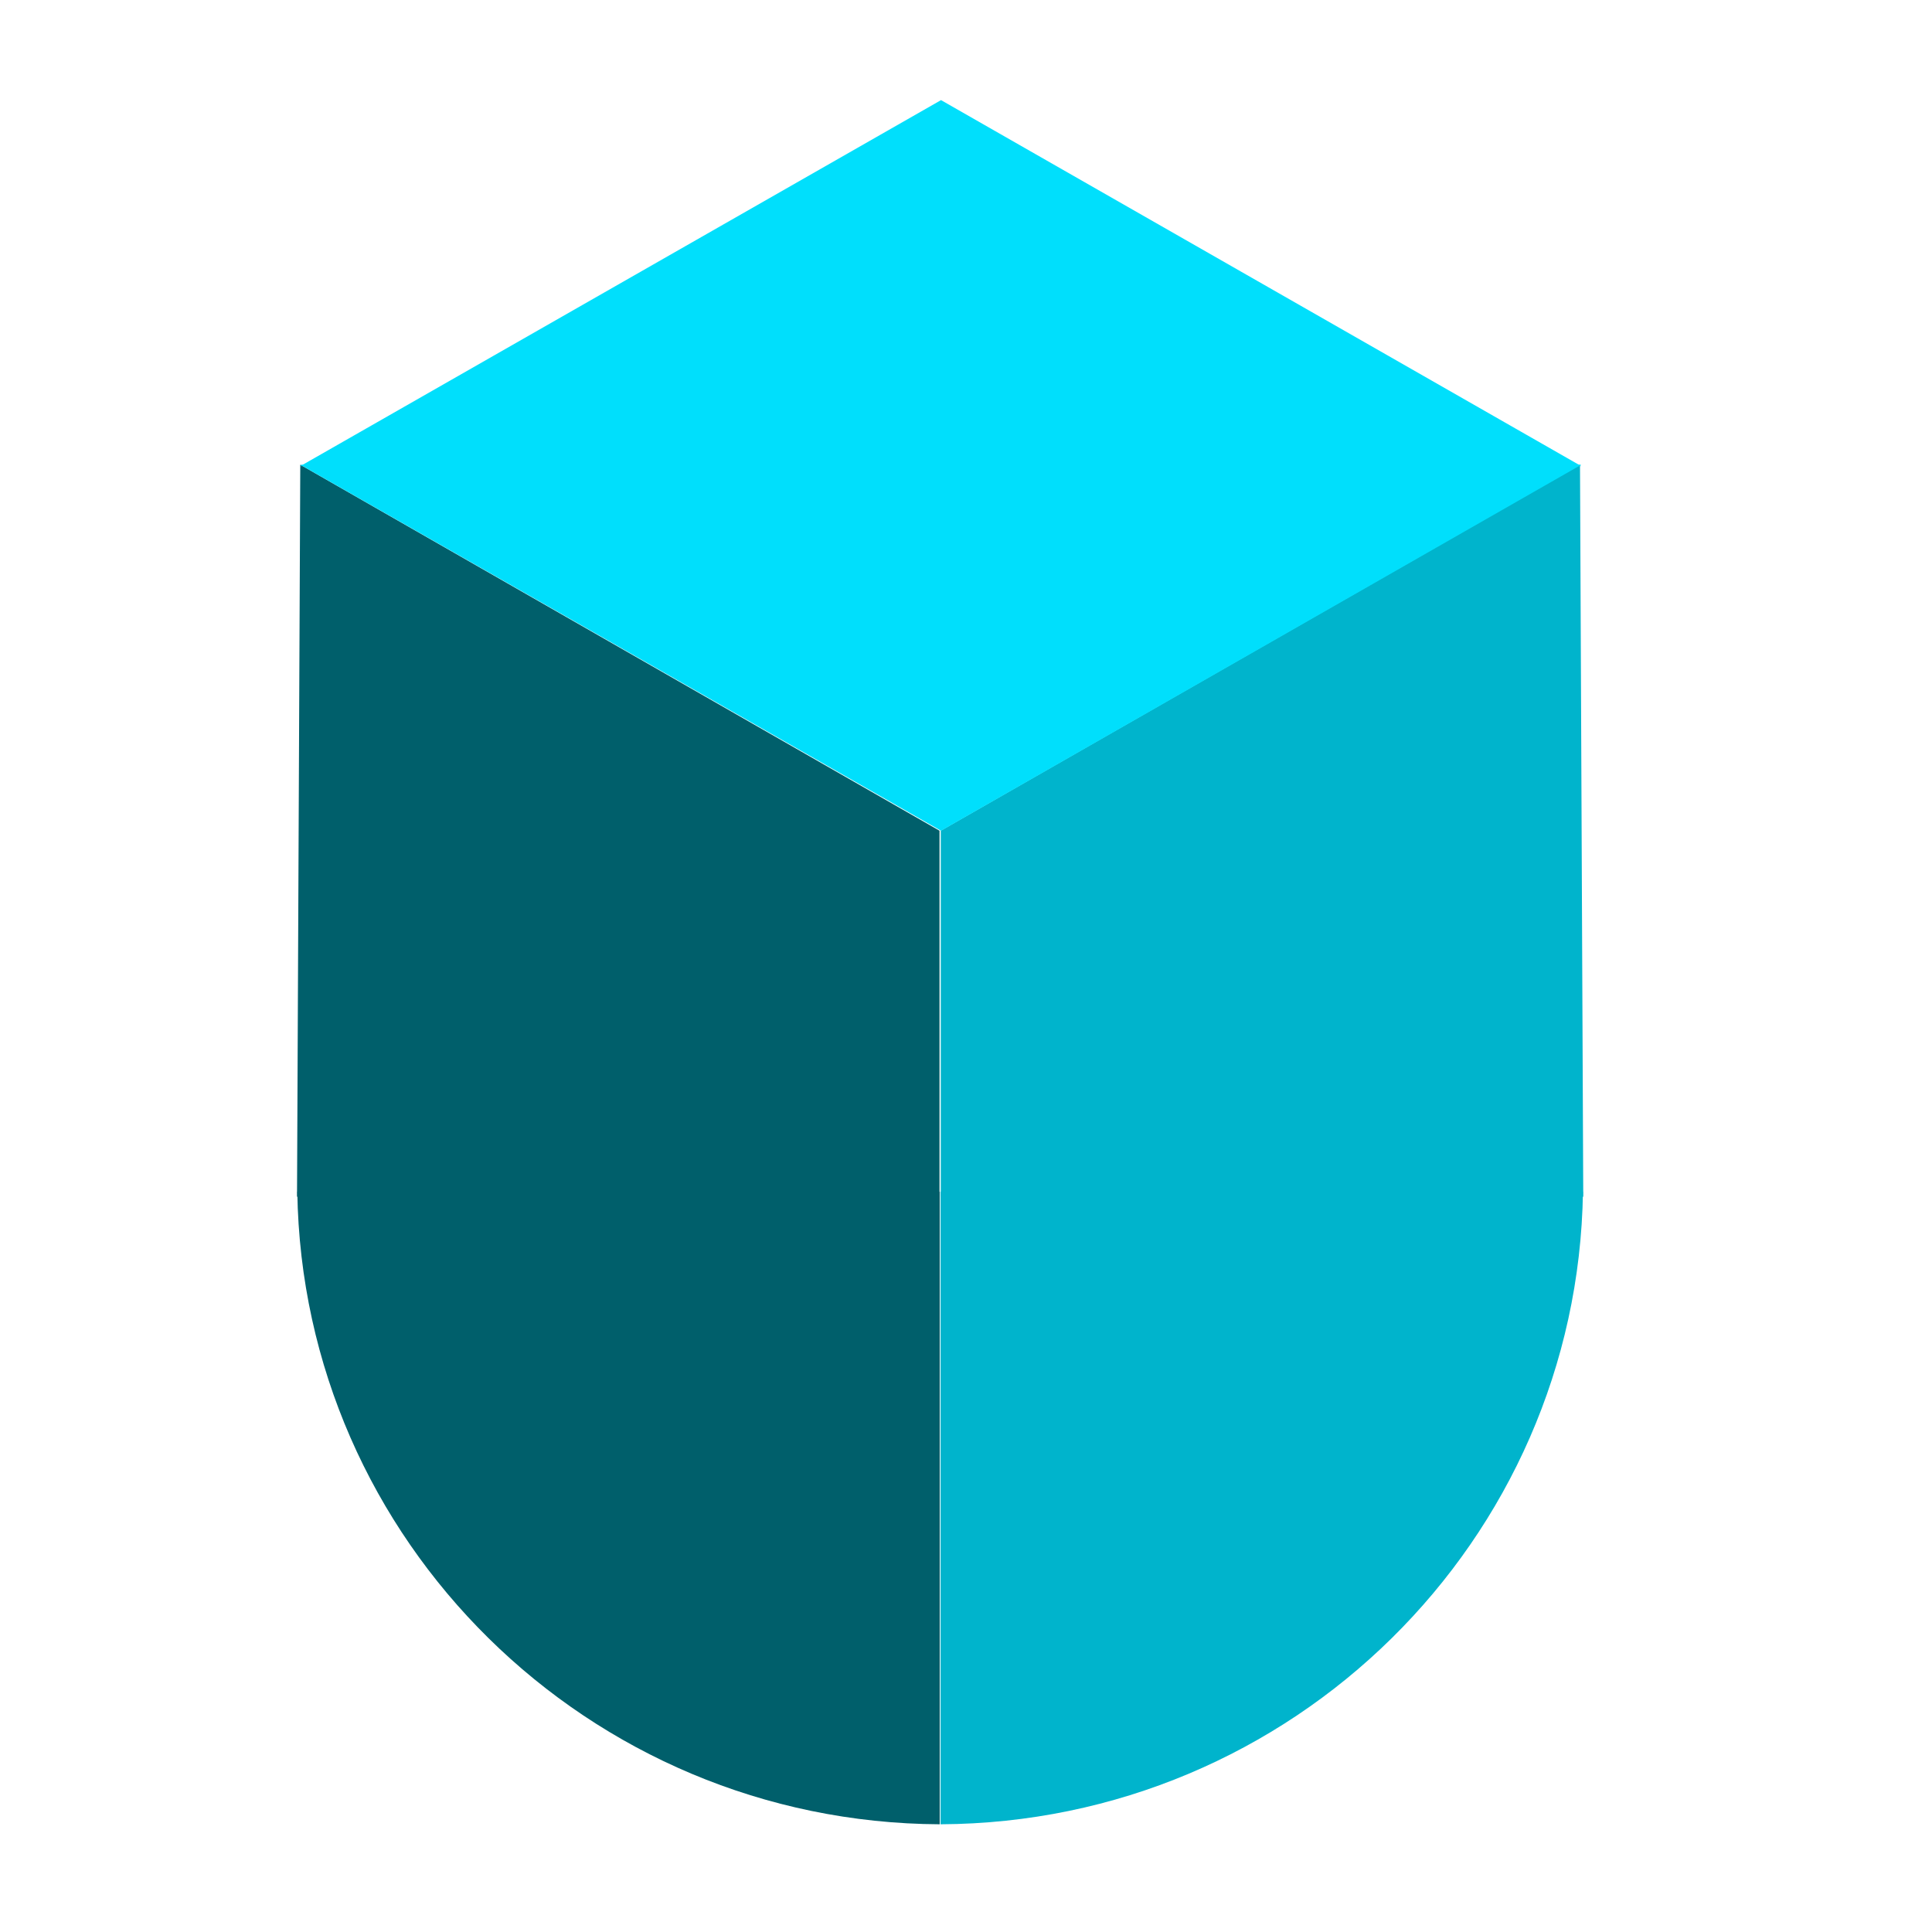 <?xml version="1.0" encoding="UTF-8" standalone="no"?>
<!DOCTYPE svg PUBLIC "-//W3C//DTD SVG 1.1//EN" "http://www.w3.org/Graphics/SVG/1.1/DTD/svg11.dtd">
<svg width="100%" height="100%" viewBox="0 0 1000 1000" version="1.1" xmlns="http://www.w3.org/2000/svg" xmlns:xlink="http://www.w3.org/1999/xlink" xml:space="preserve" xmlns:serif="http://www.serif.com/" style="fill-rule:evenodd;clip-rule:evenodd;stroke-linejoin:round;stroke-miterlimit:2;">
    <g>
        <g>
            <g transform="matrix(2.56,0,0,2.56,-757.224,-509.833)">
                <g transform="matrix(1.005,0,0,1,-3.792,-303.887)">
                    <path d="M487.309,744L616.555,744C615.502,814.556 558.054,871.549 487.309,871.887L487.309,744Z" style="fill:rgb(0,180,204);"/>
                </g>
                <g transform="matrix(1,0,0,1,-1.309,-132.887)">
                    <path d="M617.213,574L616.555,426L487.309,500L487.309,574L617.213,574Z" style="fill:rgb(0,180,204);"/>
                </g>
            </g>
            <g transform="matrix(-2.56,0,0,2.56,1730.45,-509.833)">
                <g transform="matrix(1.005,0,0,1,-3.792,-303.887)">
                    <path d="M487.309,744L616.555,744C615.502,814.556 558.054,871.549 487.309,871.887L487.309,744Z" style="fill:rgb(0,95,107);"/>
                </g>
                <g transform="matrix(1,0,0,1,-1.309,-132.887)">
                    <path d="M617.213,574L616.555,426L487.309,500L487.309,574L617.213,574Z" style="fill:rgb(0,95,107);"/>
                </g>
            </g>
            <g transform="matrix(2.551,0,0,2.56,-253.834,-606.808)">
                <path d="M160.445,331L290.438,405L420.342,331L160.445,331" style="fill:rgb(0,223,252);"/>
            </g>
            <g transform="matrix(2.551,0,0,-2.56,-253.834,1088.62)">
                <path d="M160.445,331L290.438,405L420.342,331L160.445,331" style="fill:rgb(0,223,252);"/>
            </g>
        </g>
    </g>
</svg>

